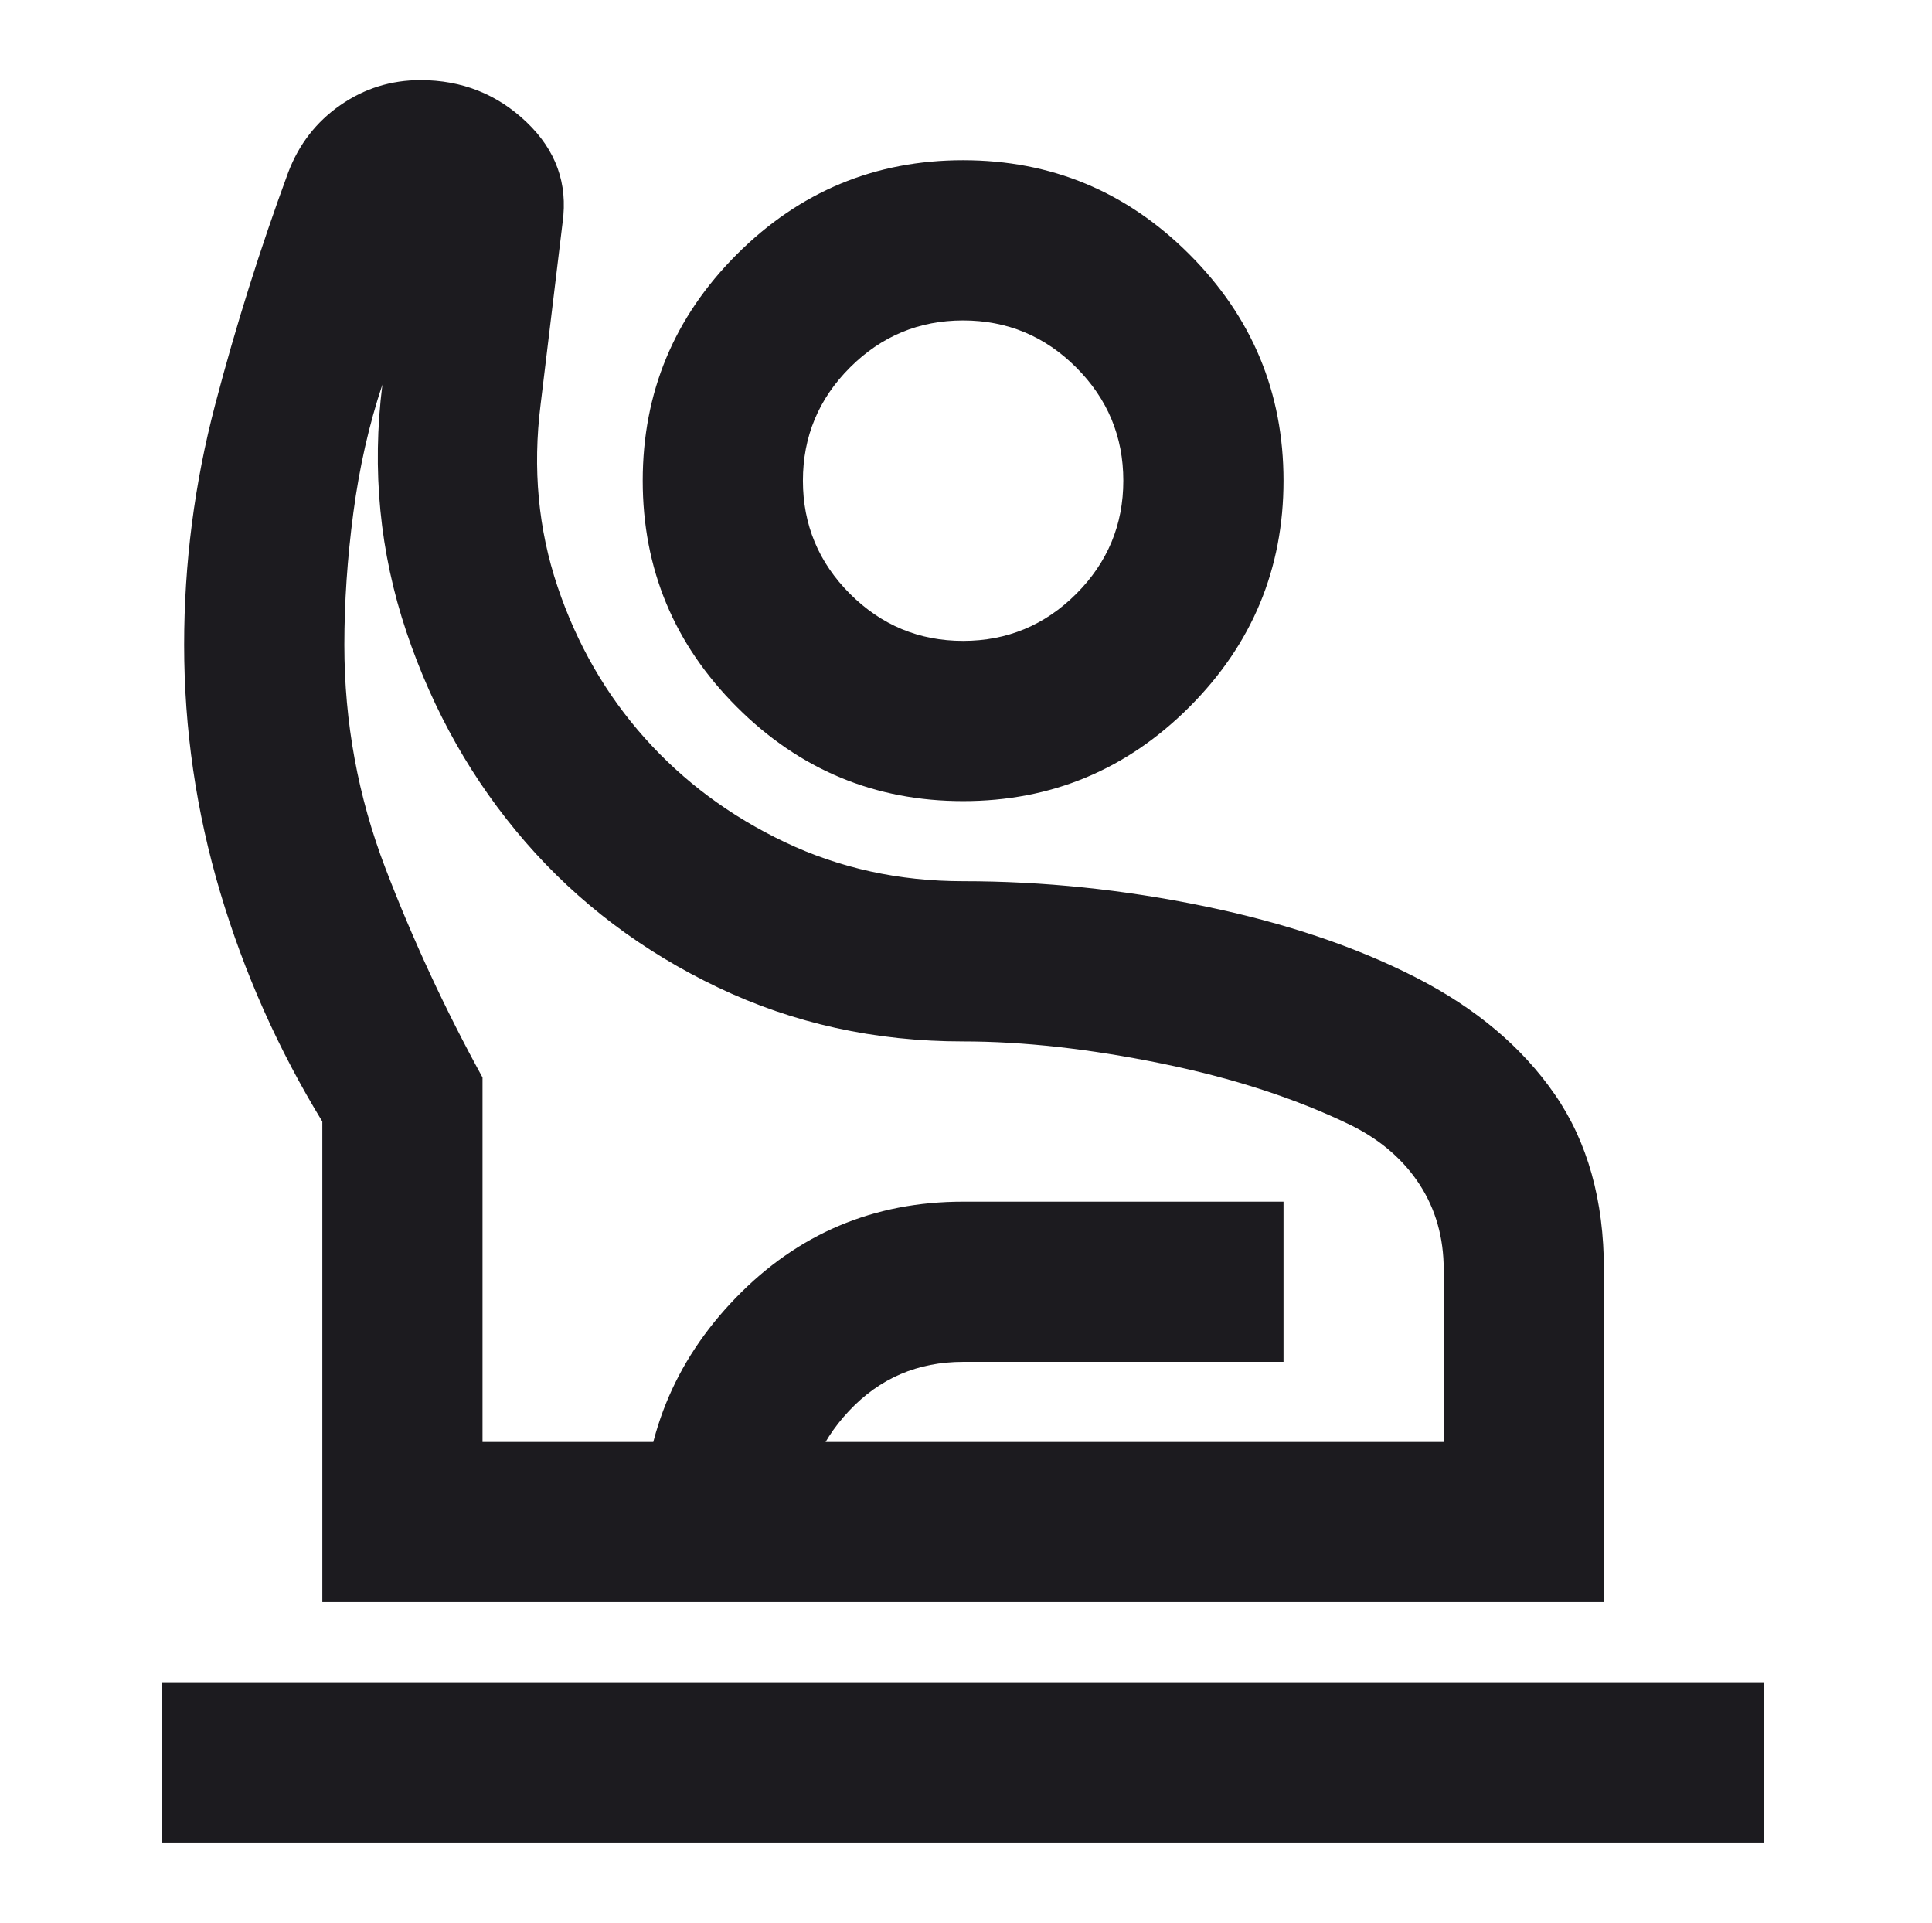 <svg width="201" height="200" viewBox="0 0 201 200" fill="none" xmlns="http://www.w3.org/2000/svg">
<mask id="mask0_177_716" style="mask-type:alpha" maskUnits="userSpaceOnUse" x="0" y="0" width="201" height="200">
<rect x="0.2" width="200" height="200" fill="#D9D9D9"></rect>
</mask>
<g mask="url(#mask0_177_716)">
<path d="M16.867 191.666V175H183.533V191.666H16.867ZM33.533 166.666V116.666C28.95 109.166 25.408 101.215 22.908 92.812C20.408 84.409 19.158 75.833 19.158 67.083C19.158 58.611 20.235 50.278 22.387 42.083C24.54 33.889 27.075 25.833 29.992 17.916C31.103 15 32.908 12.673 35.408 10.937C37.908 9.201 40.686 8.333 43.742 8.333C48.047 8.333 51.728 9.791 54.783 12.708C57.839 15.625 59.089 19.097 58.533 23.125L56.242 42.083C55.408 48.75 55.998 55.069 58.012 61.041C60.026 67.014 63.047 72.257 67.075 76.77C71.103 81.284 75.964 84.895 81.658 87.604C87.353 90.312 93.533 91.666 100.2 91.666C108.533 91.666 116.901 92.534 125.304 94.27C133.707 96.007 141.033 98.472 147.283 101.666C153.533 104.861 158.36 108.923 161.762 113.854C165.165 118.784 166.867 124.861 166.867 132.083V166.666H33.533ZM50.2 150H150.2V132.083C150.2 128.75 149.367 125.798 147.7 123.229C146.033 120.659 143.672 118.611 140.617 117.083C134.922 114.305 128.325 112.152 120.825 110.625C113.325 109.097 106.45 108.333 100.2 108.333C91.033 108.333 82.526 106.458 74.679 102.708C66.832 98.958 60.165 93.923 54.679 87.604C49.193 81.284 45.061 73.993 42.283 65.729C39.505 57.465 38.672 48.889 39.783 40C38.394 44.166 37.387 48.611 36.762 53.333C36.137 58.055 35.825 62.639 35.825 67.083C35.825 75.139 37.248 82.882 40.096 90.312C42.943 97.743 46.311 105 50.2 112.083V150ZM100.2 83.333C91.033 83.333 83.186 80.069 76.658 73.541C70.13 67.014 66.867 59.166 66.867 50C66.867 40.833 70.13 32.986 76.658 26.458C83.186 19.93 91.033 16.666 100.2 16.666C109.367 16.666 117.214 19.93 123.742 26.458C130.269 32.986 133.533 40.833 133.533 50C133.533 59.166 130.269 67.014 123.742 73.541C117.214 80.069 109.367 83.333 100.2 83.333ZM100.2 66.666C104.783 66.666 108.707 65.034 111.971 61.77C115.235 58.507 116.867 54.583 116.867 50C116.867 45.416 115.235 41.493 111.971 38.229C108.707 34.965 104.783 33.333 100.2 33.333C95.617 33.333 91.693 34.965 88.429 38.229C85.165 41.493 83.533 45.416 83.533 50C83.533 54.583 85.165 58.507 88.429 61.77C91.693 65.034 95.617 66.666 100.2 66.666ZM66.867 166.666V158.958C66.867 149.652 70.096 141.666 76.554 135C83.012 128.333 90.894 125 100.2 125H133.533V141.666H100.2C95.478 141.666 91.519 143.368 88.325 146.771C85.13 150.173 83.533 154.236 83.533 158.958V166.666H66.867Z" fill="#1C1B1F"></path>
</g>
</svg>
